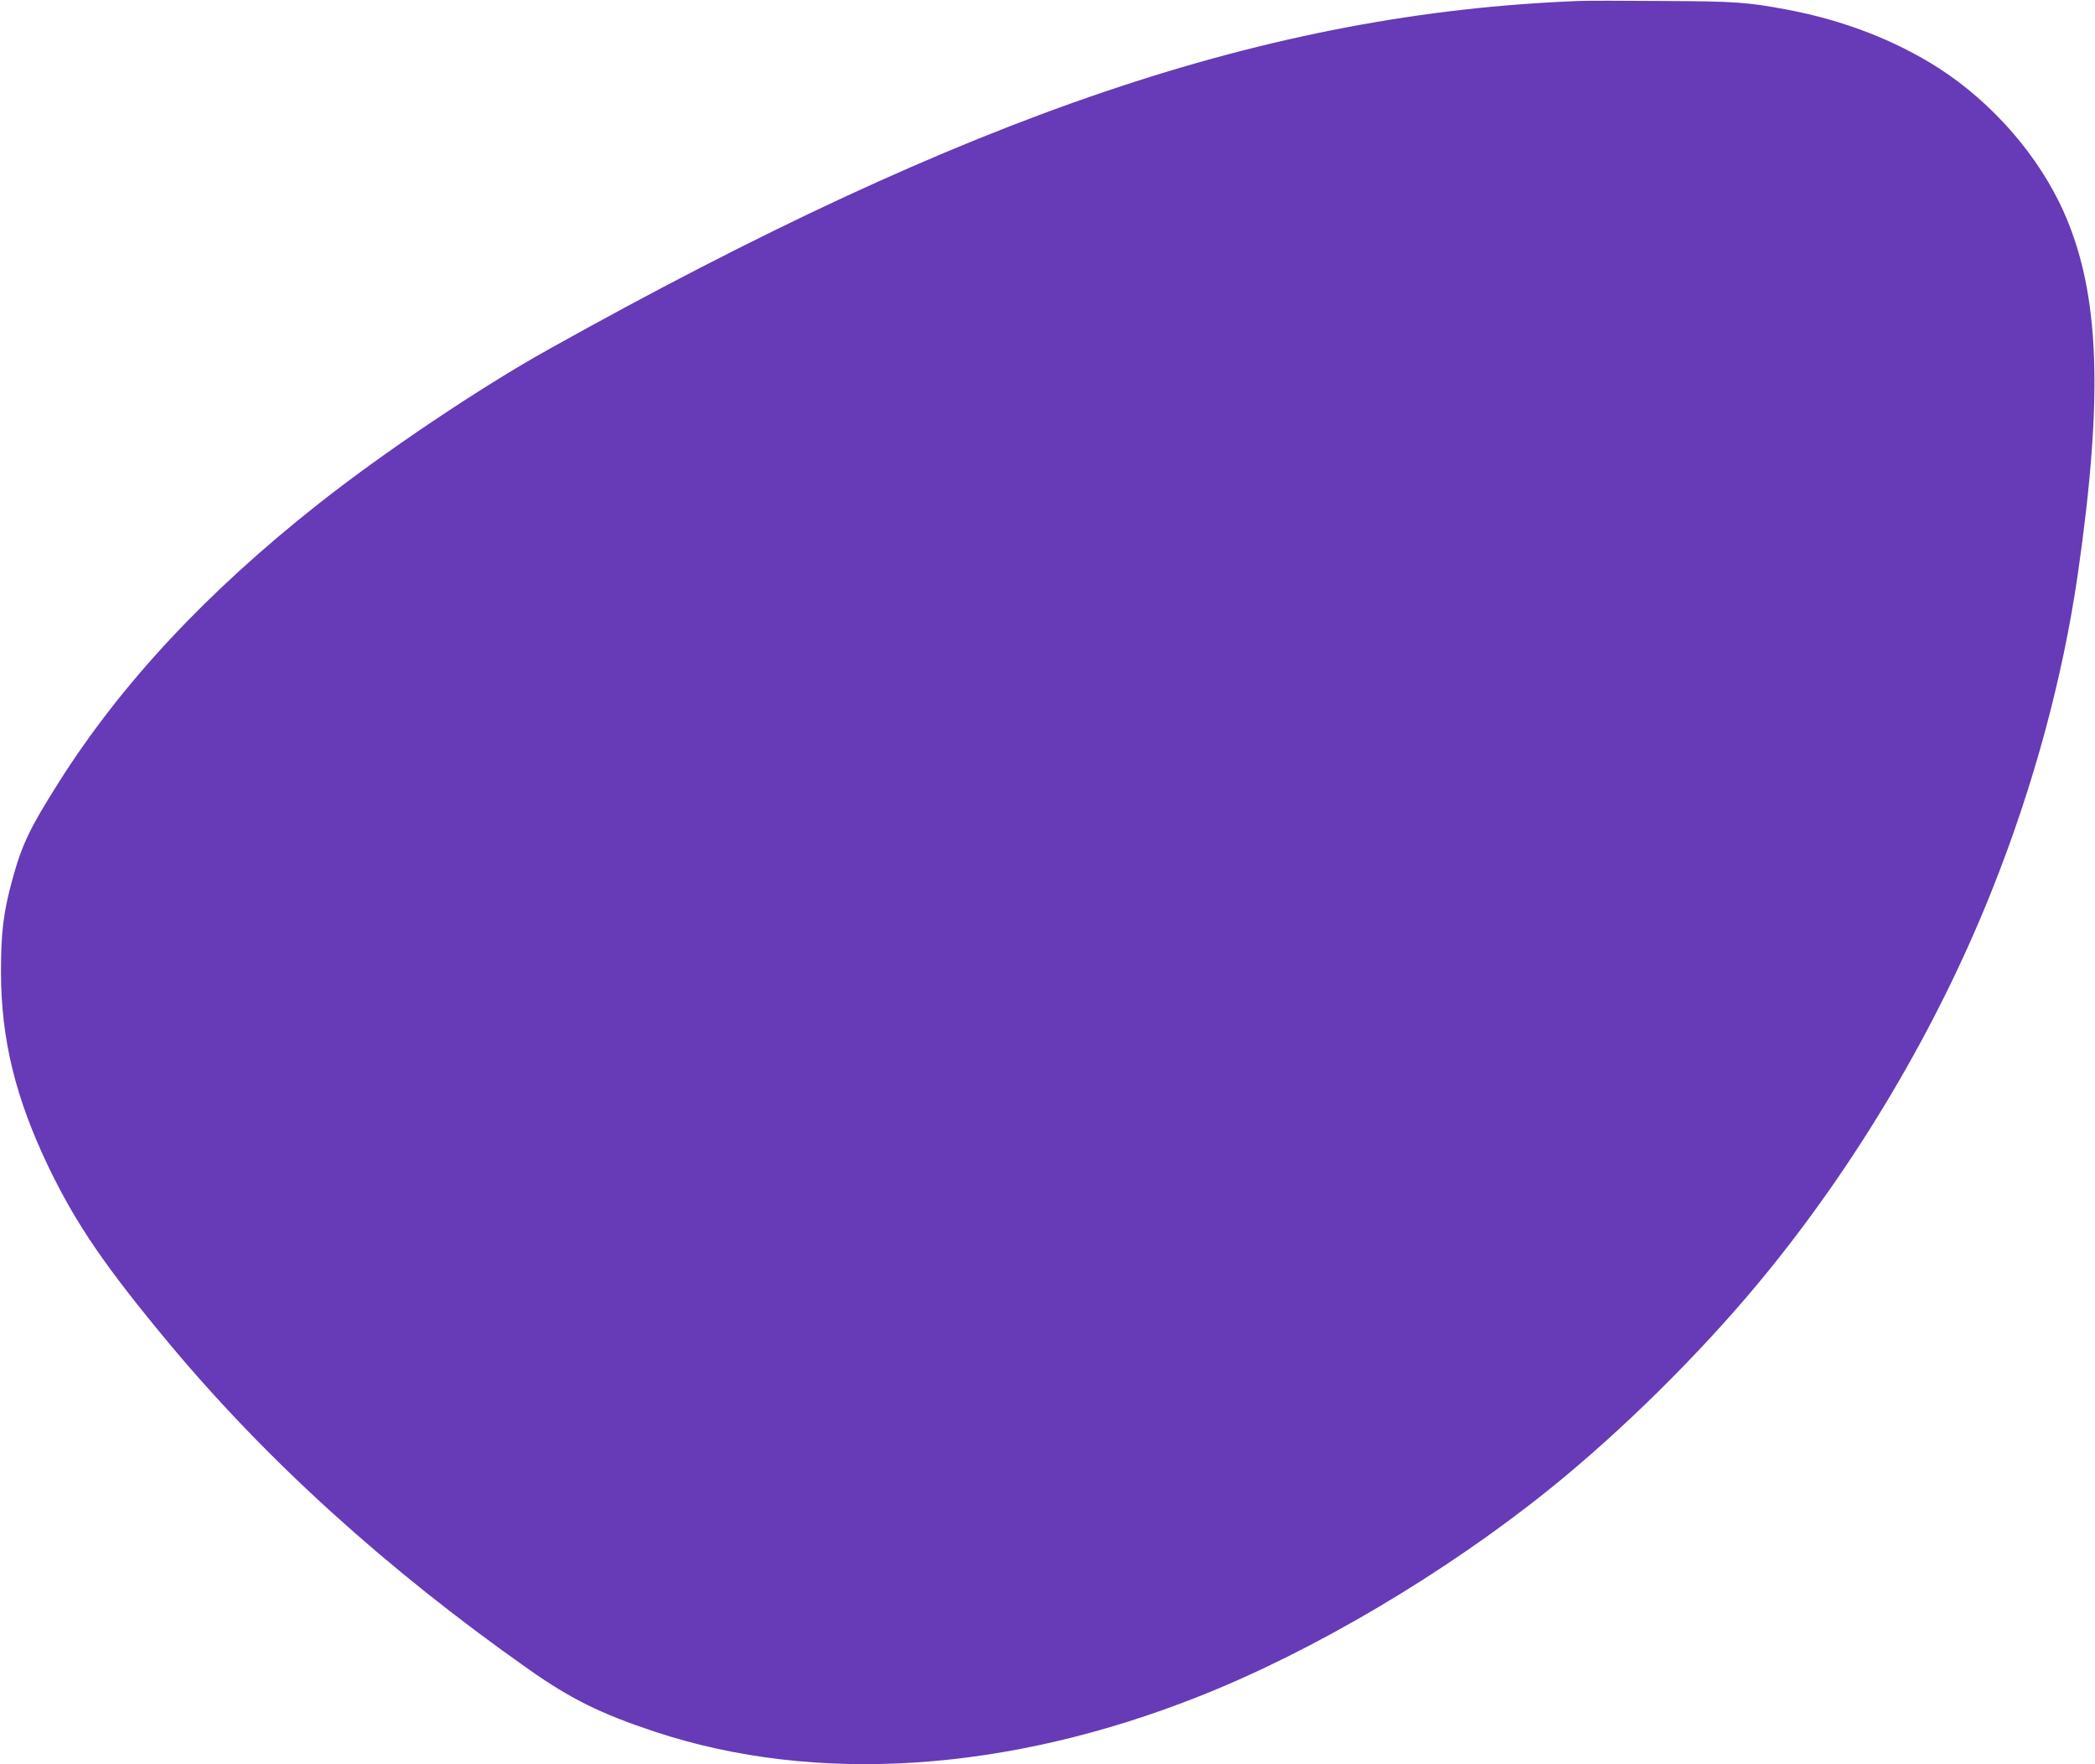 <?xml version="1.0" standalone="no"?>
<!DOCTYPE svg PUBLIC "-//W3C//DTD SVG 20010904//EN"
 "http://www.w3.org/TR/2001/REC-SVG-20010904/DTD/svg10.dtd">
<svg version="1.0" xmlns="http://www.w3.org/2000/svg"
 width="1280pt" height="1078pt" viewBox="0 0 1280 1078"
 preserveAspectRatio="xMidYMid meet">
<g transform="translate(0,1078) scale(0.1,-0.1)"
fill="#673ab7" stroke="none">
<path d="M9645 10774 c-1896 -74 -3721 -692 -6294 -2129 -420 -234 -1007 -629
-1406 -944 -685 -541 -1206 -1100 -1586 -1701 -177 -280 -225 -379 -284 -596
-54 -197 -69 -320 -69 -559 0 -415 89 -777 294 -1202 167 -345 343 -602 733
-1071 596 -715 1328 -1379 2197 -1991 259 -182 439 -271 773 -382 980 -324
2152 -248 3324 217 698 276 1504 753 2143 1268 439 354 914 823 1281 1266 585
706 1085 1549 1421 2395 253 634 431 1293 523 1927 157 1090 134 1711 -81
2202 -152 348 -440 680 -774 893 -262 167 -577 289 -915 353 -248 47 -322 52
-770 54 -236 2 -466 2 -510 0z"/>
</g>
</svg>
